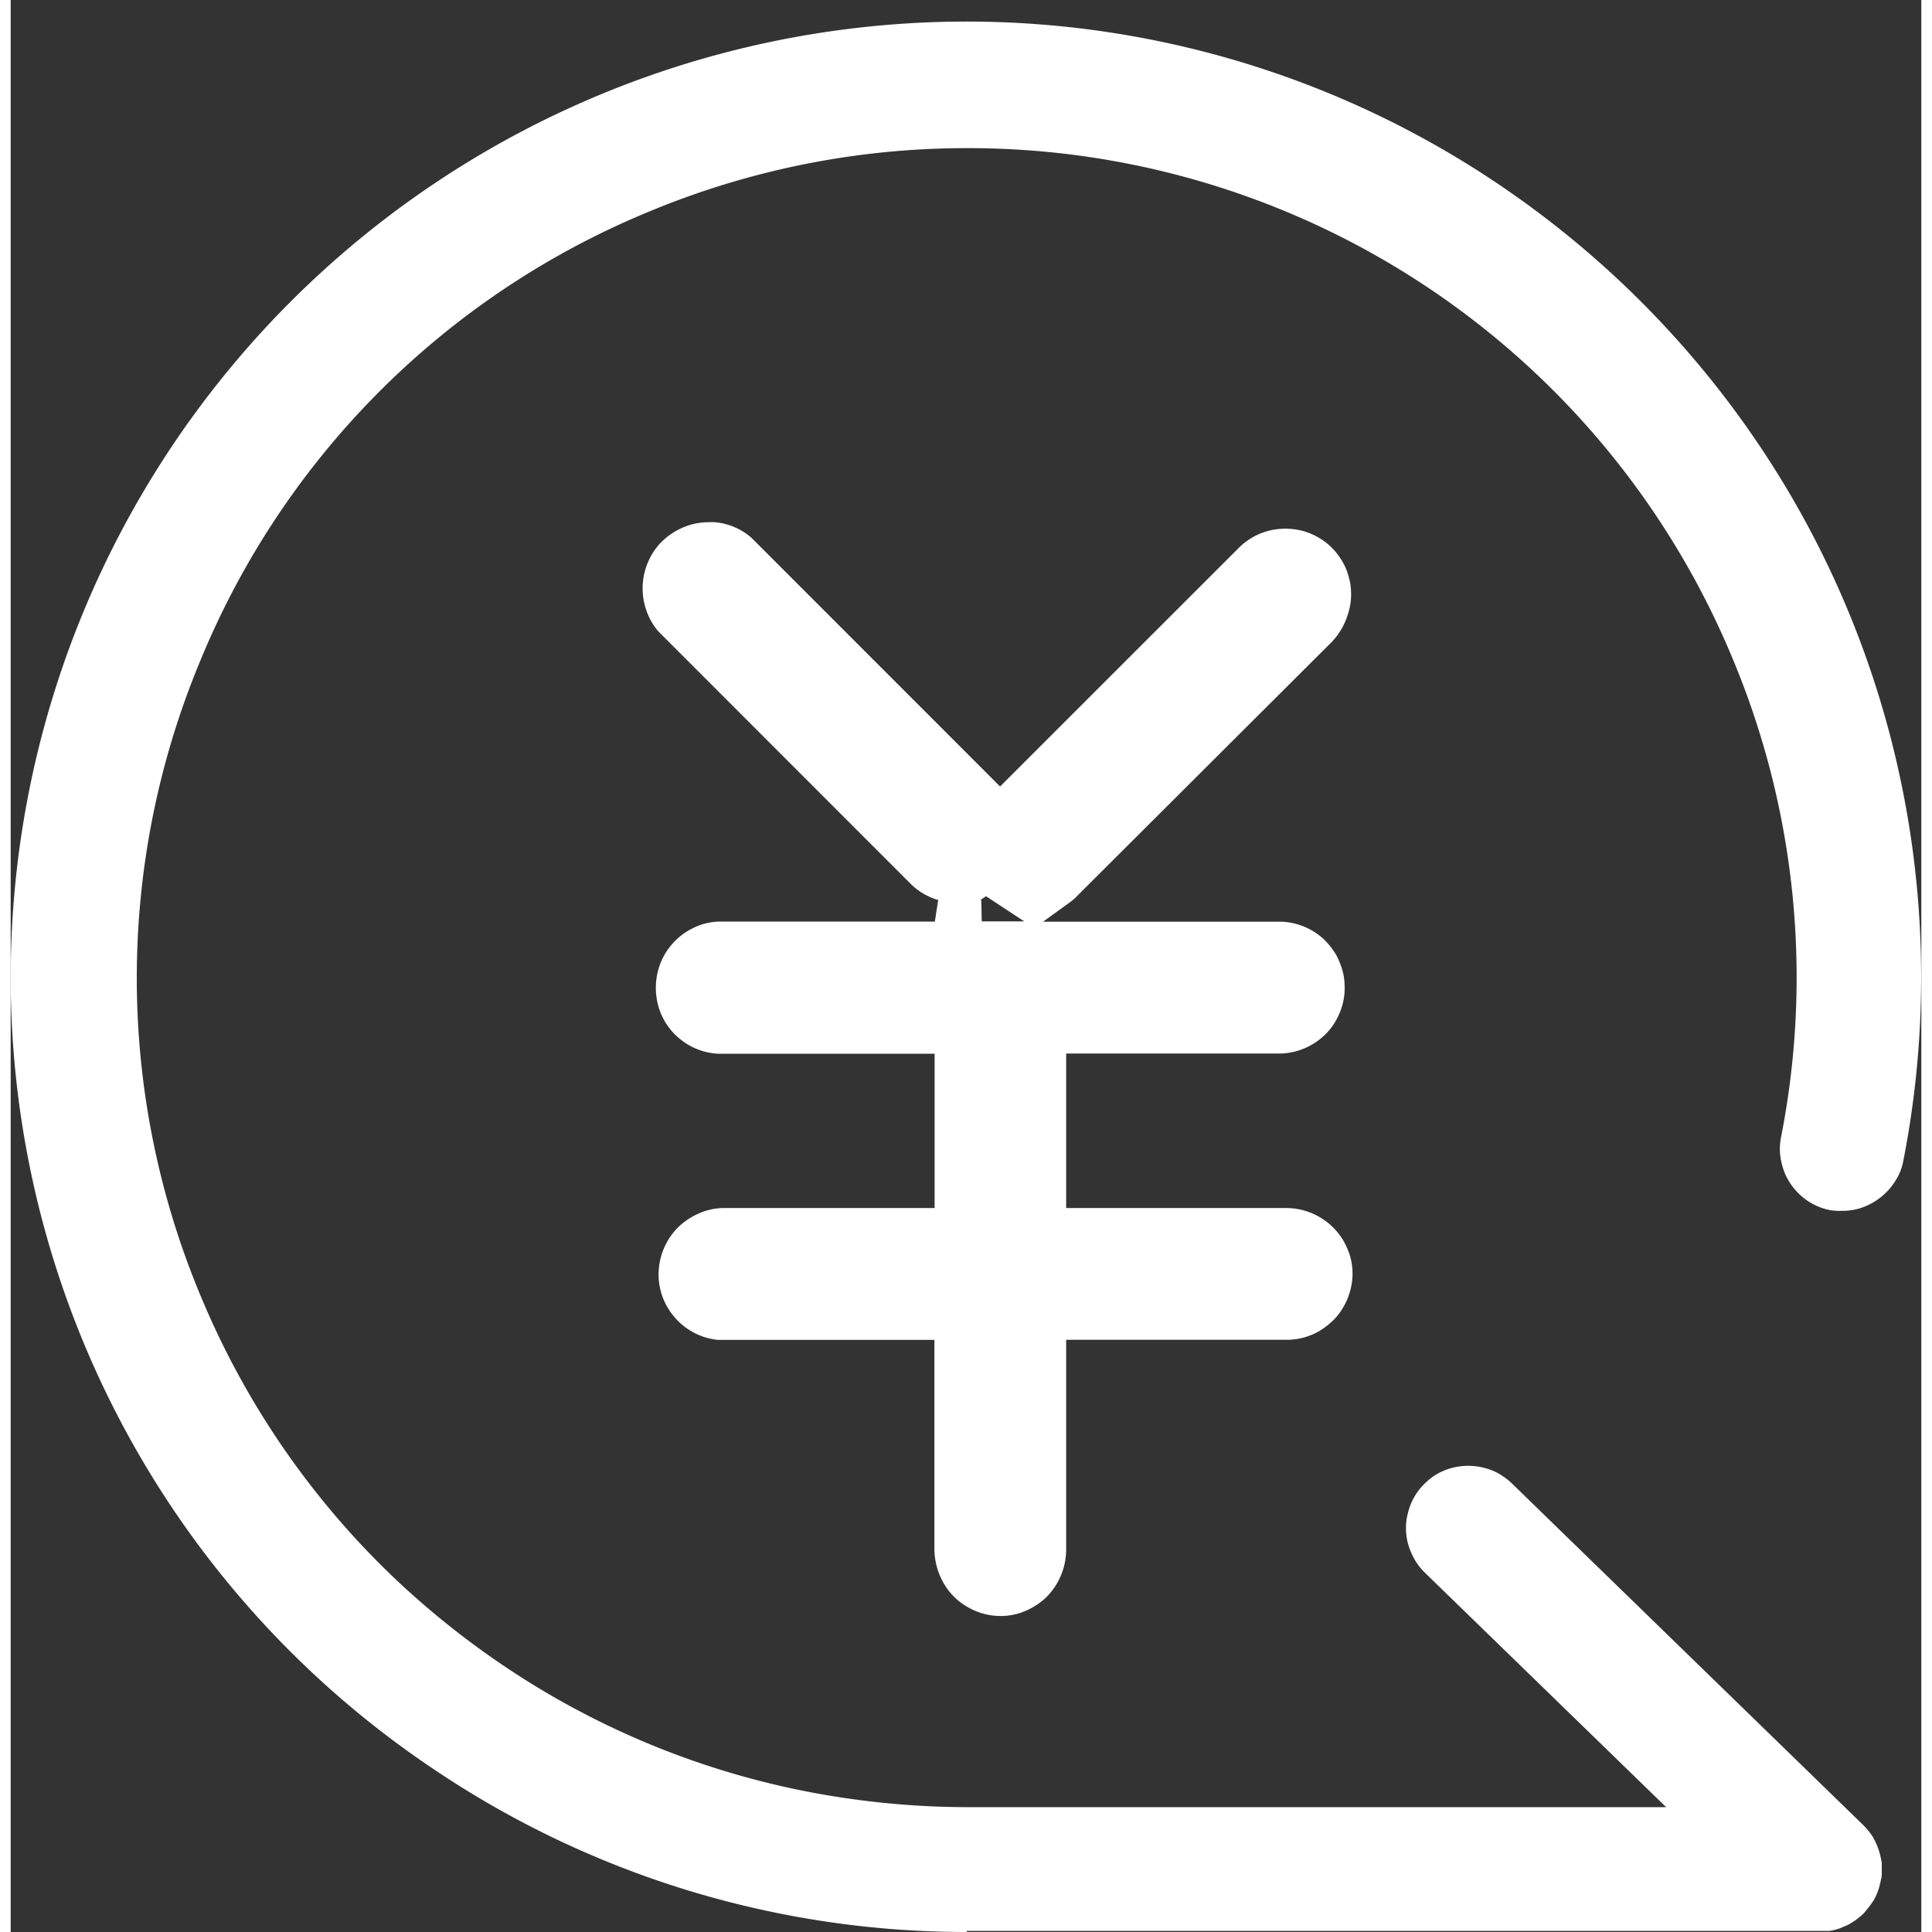 <svg id="图层_1" data-name="图层 1" xmlns="http://www.w3.org/2000/svg" viewBox="0 0 177.22 179.2" width="27" height="27"
    fill="#FFFFFF">
    <rect x="0" y="0" width="177.22" height="179.2" fill="#333333" stroke="none"/>
    <path
        d="M227.13,62.46a88.39,88.39,0,0,1-49.29-15,88.42,88.42,0,0,1-39.39-73.69A88.68,88.68,0,0,1,227-114.74l0-2,0,2A88.23,88.23,0,0,1,277.55-98.9a89.13,89.13,0,0,1,26.24,28.51A88.56,88.56,0,0,1,314-9.07a4.72,4.72,0,0,1-.13.54,4.7,4.7,0,0,1-.42,1,6,6,0,0,1-3.71,2.93,5.86,5.86,0,0,1-1.41.17h-.12A4.71,4.71,0,0,1,307-4.54a5.68,5.68,0,0,1-2.92-1.72A5.72,5.72,0,0,1,303-7.94a6.63,6.63,0,0,1-.42-1.66,5.5,5.5,0,0,1,.08-1.67,76.62,76.62,0,0,0-4.48-44.35A76.76,76.76,0,0,0,227.11-103a76.62,76.62,0,0,0-29.55,5.93A76.45,76.45,0,0,0,156-55.36a76.4,76.4,0,0,0,.1,58.89,76.83,76.83,0,0,0,17.62,25.8A78.63,78.63,0,0,0,186.07,39a76.49,76.49,0,0,0,25.38,10.26,78.51,78.51,0,0,0,15.88,1.62H292L269.63,29.14a5.93,5.93,0,0,1-.74-.88,6.3,6.3,0,0,1-.74-1.52,5.31,5.31,0,0,1-.28-1.66,4.86,4.86,0,0,1,.16-1.39,5.59,5.59,0,0,1,1.68-2.92,5.32,5.32,0,0,1,1.65-1.09,5.82,5.82,0,0,1,2.29-.46,6,6,0,0,1,2.68.64,6.49,6.49,0,0,1,1.37,1l32.56,31.66a7,7,0,0,1,.71.82,5.06,5.06,0,0,1,.59,1.1,7.25,7.25,0,0,1,.29.86L312,56l0,.41V57c0,.17,0,.37-.07.57l-.05.26-.1.41a5.46,5.46,0,0,1-.57,1.34,8.77,8.77,0,0,1-.66.88l-.17.21a3.11,3.11,0,0,1-.41.38l-.14.11a4.44,4.44,0,0,1-.55.39,3.41,3.41,0,0,1-.73.38l-.27.12a4.3,4.3,0,0,1-1.17.31l-.29,0-.42,0H227.13Zm3.12-29.31a6.07,6.07,0,0,1-3.12-.88,5.8,5.8,0,0,1-1.59-1.36A6.4,6.4,0,0,1,224.13,27V7.54H204.66q-.3,0-.6,0a6.07,6.07,0,0,1-4.12-2.21A6.05,6.05,0,0,1,198.58.82a6.25,6.25,0,0,1,1.77-3.72,6.66,6.66,0,0,1,2-1.32,5.76,5.76,0,0,1,2.26-.47h19.54V-19h-20a6,6,0,0,1-3.49-1.27,6,6,0,0,1-2.31-4,6.29,6.29,0,0,1,.39-3.18,6.14,6.14,0,0,1,2.91-3.16,5.72,5.72,0,0,1,2.52-.65h20l.31-2A6,6,0,0,1,222-34.69L198.53-58.17a5.85,5.85,0,0,1-1-1.64,6.2,6.2,0,0,1,1.09-6.46,6.42,6.42,0,0,1,2.9-1.8,6,6,0,0,1,1.63-.23,4.58,4.58,0,0,1,.64,0,5.94,5.94,0,0,1,3.38,1.45l23.05,23.06,22.12-22.11a6.05,6.05,0,0,1,4.32-1.8,6,6,0,0,1,3.39,1,5.88,5.88,0,0,1,1.69,1.68,5.55,5.55,0,0,1,.85,1.91,4.82,4.82,0,0,1,.18,1.17,5.83,5.83,0,0,1-.26,2.09A6.51,6.51,0,0,1,261-57.21L237.48-33.75a5.45,5.45,0,0,1-.77.69l-2.5,1.81h22.12a5.57,5.57,0,0,1,1.11.15,6.08,6.08,0,0,1,2.83,1.5,7.09,7.09,0,0,1,1.1,1.39,6.84,6.84,0,0,1,.71,1.91,6.89,6.89,0,0,1,.08,1.76,6.25,6.25,0,0,1-1.3,3.22,6.17,6.17,0,0,1-4.57,2.3H236.35V-4.69H256.8a6.18,6.18,0,0,1,5.25,3,7.71,7.71,0,0,1,.61,1.37A5.82,5.82,0,0,1,262.88,2a6.28,6.28,0,0,1-1.56,3.52,7.28,7.28,0,0,1-1.39,1.14,5.52,5.52,0,0,1-1.07.51,5.86,5.86,0,0,1-2,.36H236.35V27.05a6.27,6.27,0,0,1-2,4.51,6.74,6.74,0,0,1-2.05,1.23A5.79,5.79,0,0,1,230.25,33.15Zm-1.73-64.43h3.94l-3.54-2.33-.55.36a.2.2,0,0,1,.11,0Z"
        transform="translate(-138.45 116.74)" />
</svg>